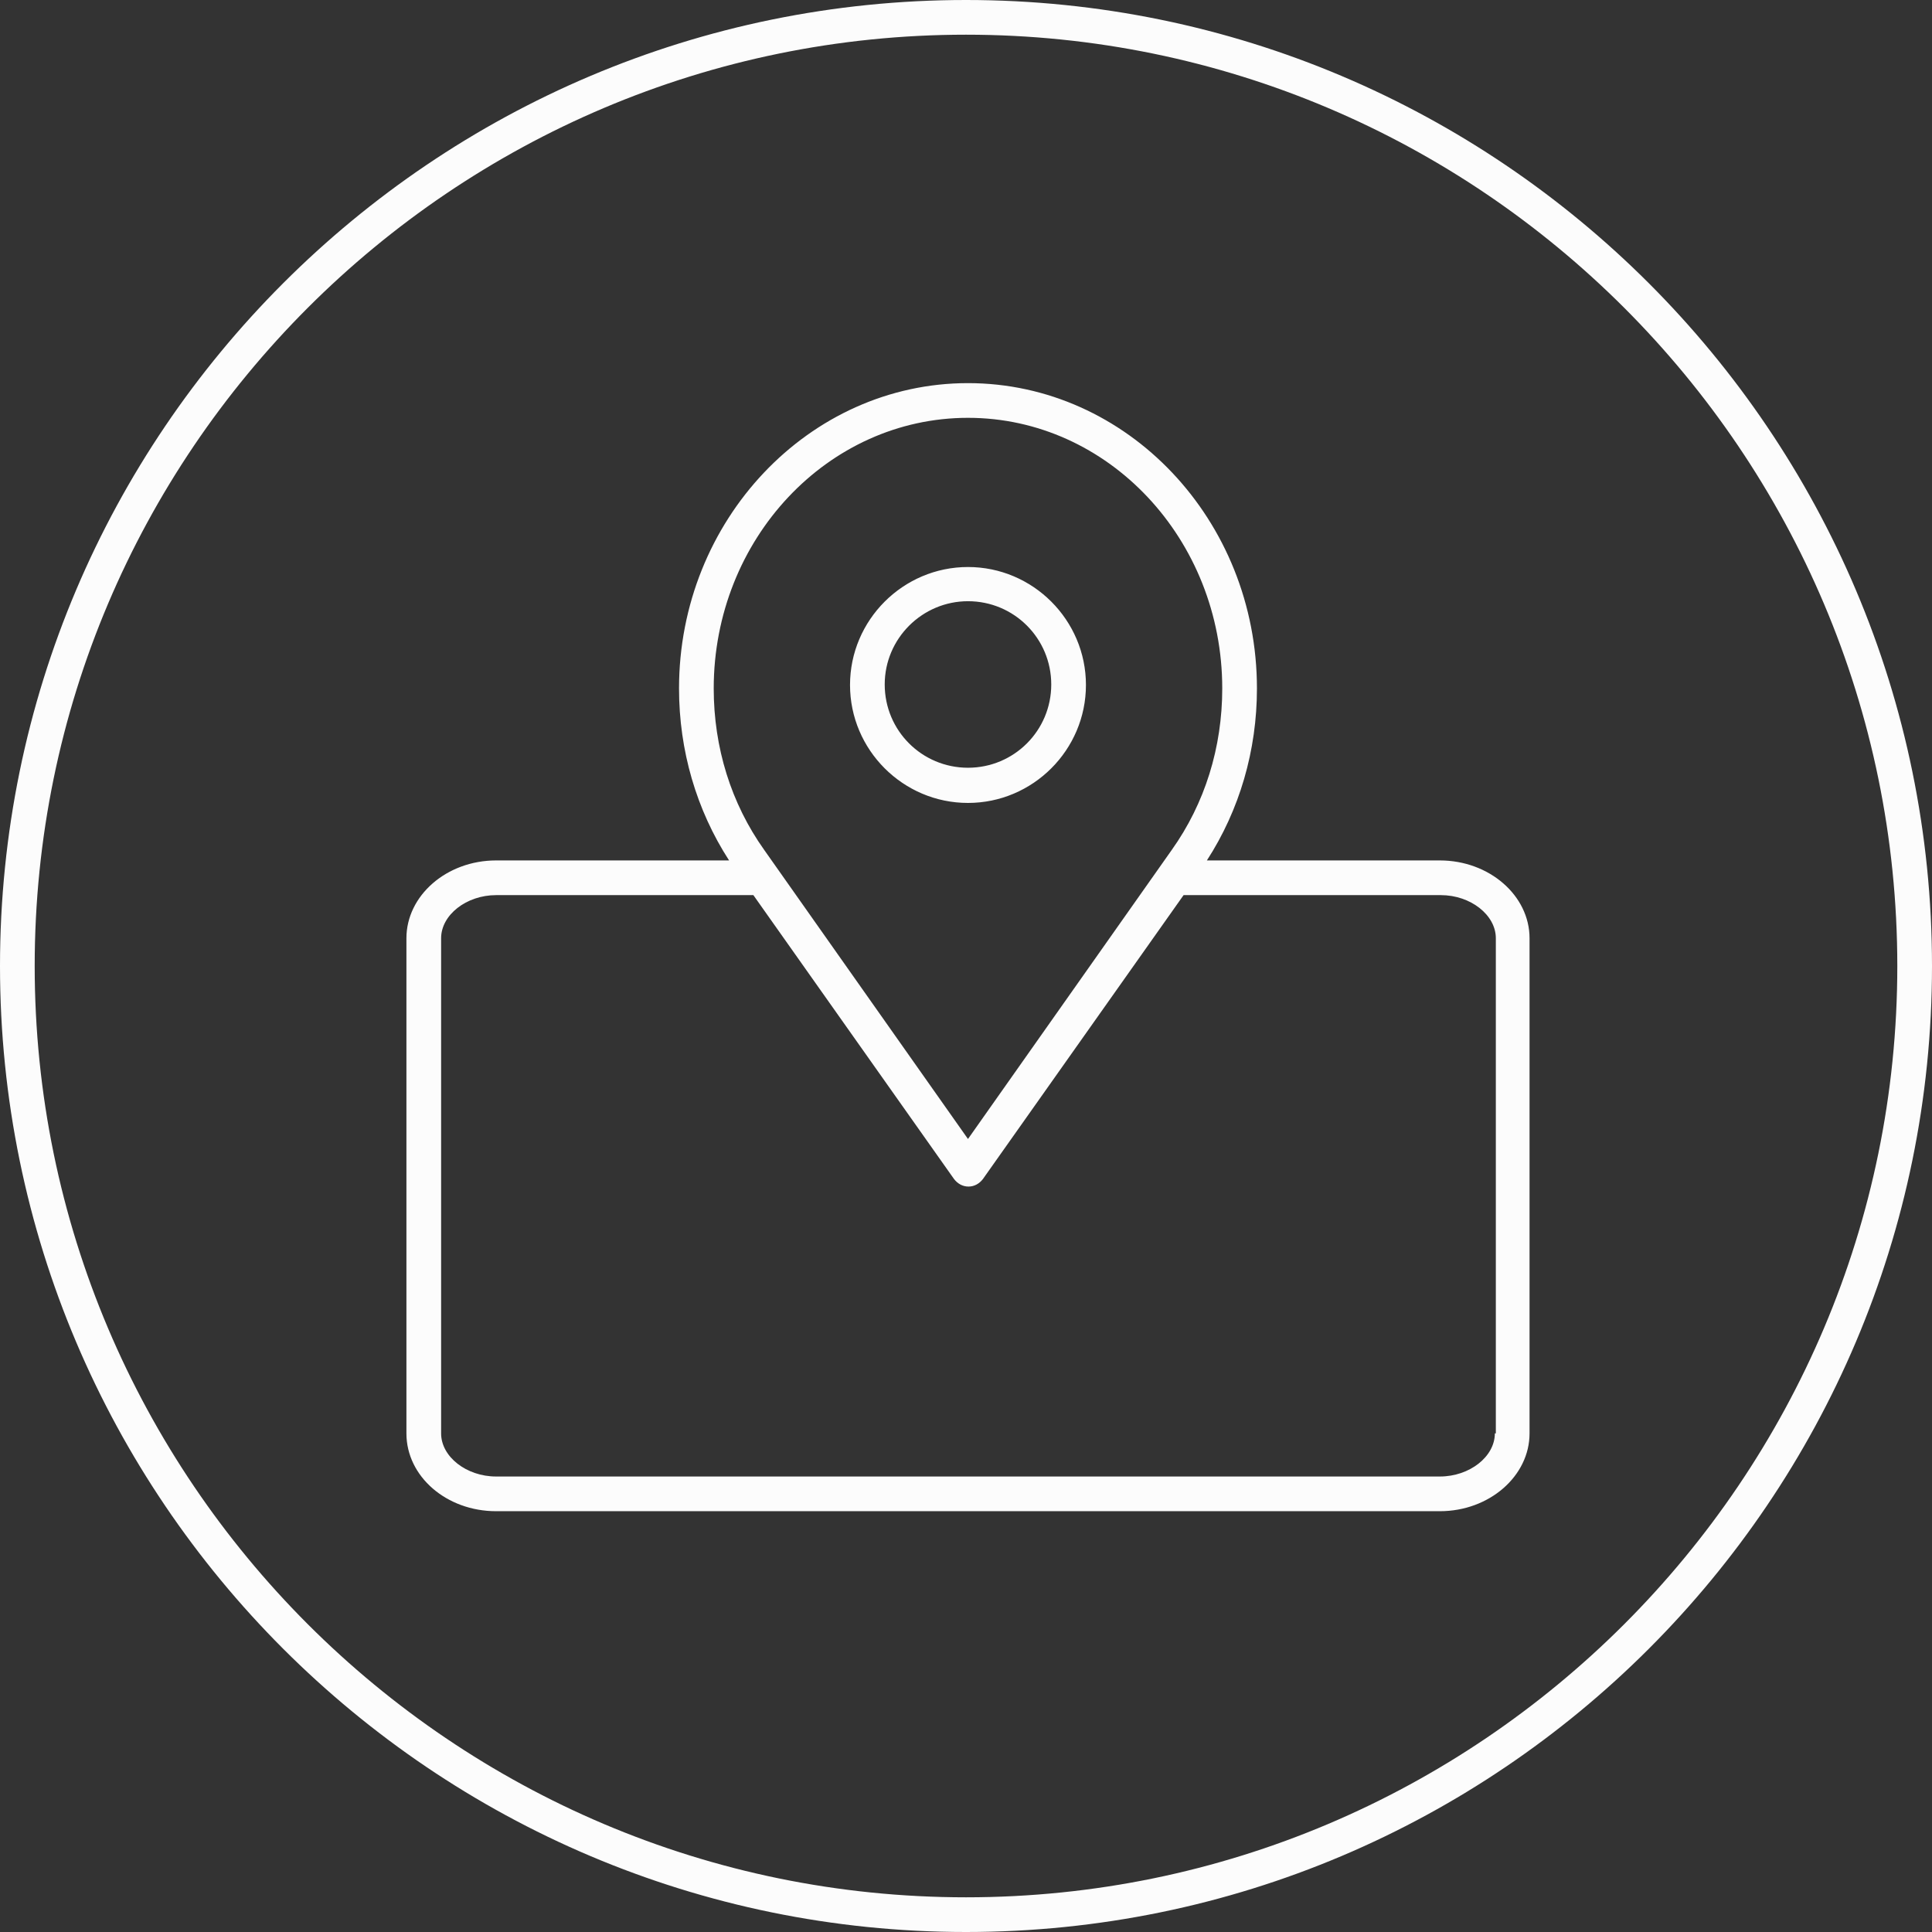 <?xml version="1.0" encoding="UTF-8" standalone="no"?><!-- Generator: Adobe Illustrator 23.0.1, SVG Export Plug-In . SVG Version: 6.00 Build 0)  --><svg xmlns="http://www.w3.org/2000/svg" enable-background="new 0 0 389.8 389.8" fill="#000000" id="Layer_1" version="1.1" viewBox="0 0 389.8 389.8" x="0px" xml:space="preserve" y="0px">
<rect x="0" y="0" width="389.8" height="389.8" fill="#333333" stroke="none"/>
<g id="change1_1"><path d="m194.9 0c-107.5 0-194.9 87.4-194.9 194.9s87.4 194.9 194.9 194.9 194.9-87.4 194.9-194.9c0-107.5-87.4-194.9-194.9-194.9zm0 382.8c-103.6 0-187.9-84.3-187.9-187.9s84.3-187.9 187.9-187.9 187.9 84.3 187.9 187.9c0 103.6-84.3 187.9-187.9 187.9zm0.4-220.8c13.1 0 23.8-10.7 23.8-23.8s-10.7-23.8-23.8-23.8-23.8 10.7-23.8 23.8 10.7 23.8 23.8 23.8zm0-40.7c9.3 0 16.8 7.5 16.8 16.8s-7.5 16.8-16.8 16.8-16.8-7.5-16.8-16.8 7.6-16.8 16.8-16.8zm95.2 52.3h-47c6.6-10.2 10.1-22.2 10.1-34.7 0-34-26.2-61.6-58.3-61.6s-58.3 27.7-58.3 61.6c0 12.5 3.5 24.5 10.1 34.7h-47c-10 0-18.1 7.1-18.1 15.7v99.9c0 8.7 8.1 15.7 18.1 15.7h190.4c10 0 18.1-7.1 18.1-15.7v-99.9c0-8.6-8.1-15.7-18.1-15.7zm-146.5-34.7c0-30.1 23-54.6 51.3-54.6s51.3 24.5 51.3 54.6c0 11.9-3.5 23.2-10.2 32.6l-41.1 58.3-41.1-58.3c-6.7-9.4-10.2-20.7-10.2-32.6zm157.6 150.3c0 4.7-5.1 8.7-11.1 8.7h-190.4c-6 0-11.1-4-11.1-8.7v-99.9c0-4.7 5.1-8.7 11.1-8.7h51.9l40.5 57.3c0.7 0.9 1.7 1.5 2.9 1.5s2.2-0.6 2.9-1.5l40.5-57.3h51.9c6 0 11.1 4 11.1 8.7v99.9z" fill="#fcfcfc"/></g>
</svg>